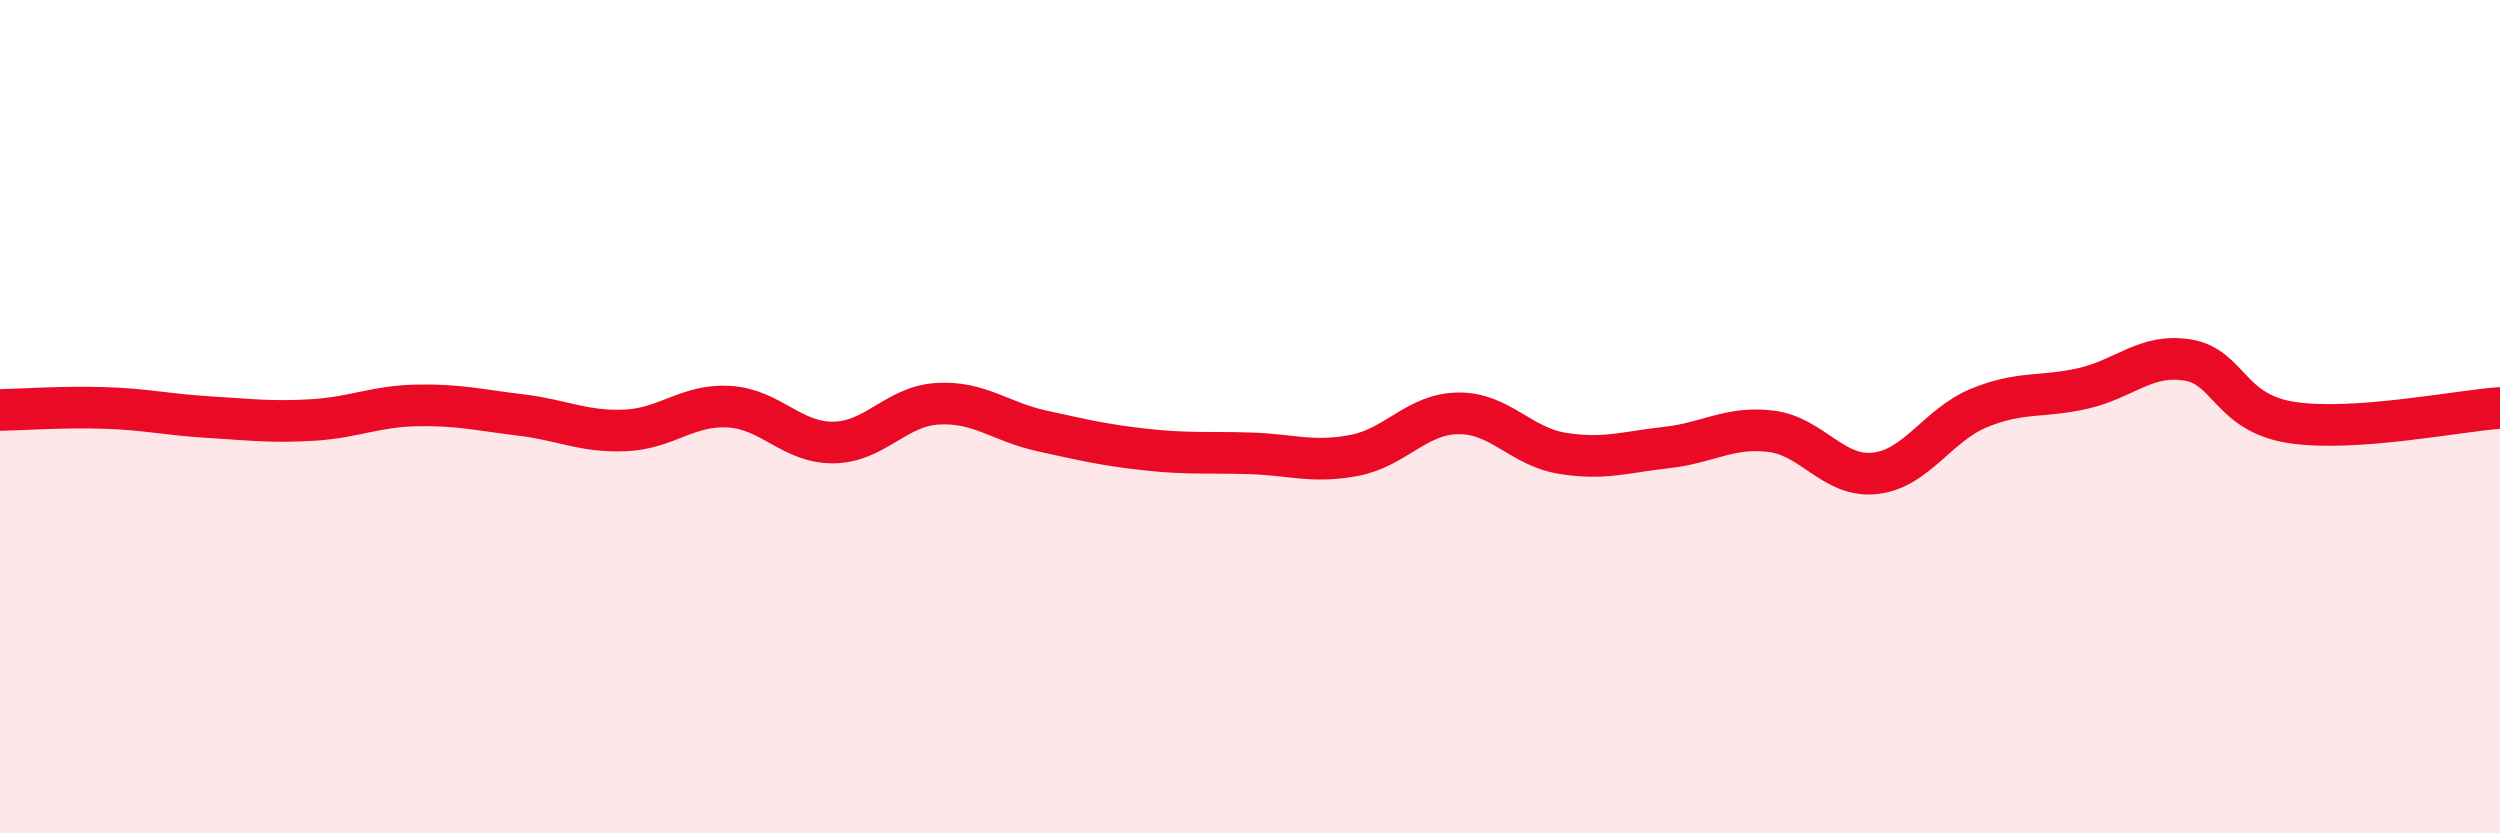 
    <svg width="60" height="20" viewBox="0 0 60 20" xmlns="http://www.w3.org/2000/svg">
      <path
        d="M 0,9.84 C 0.5,9.83 1.5,9.76 2.5,9.79 C 3.5,9.82 4,9.95 5,10.01 C 6,10.07 6.5,10.14 7.5,10.08 C 8.5,10.02 9,9.75 10,9.73 C 11,9.71 11.5,9.84 12.5,9.96 C 13.5,10.08 14,10.37 15,10.33 C 16,10.29 16.5,9.7 17.5,9.76 C 18.5,9.82 19,10.63 20,10.62 C 21,10.61 21.5,9.75 22.5,9.69 C 23.5,9.63 24,10.12 25,10.34 C 26,10.56 26.5,10.68 27.5,10.79 C 28.5,10.9 29,10.85 30,10.88 C 31,10.91 31.5,11.12 32.5,10.93 C 33.5,10.74 34,9.93 35,9.92 C 36,9.91 36.5,10.72 37.5,10.88 C 38.5,11.04 39,10.85 40,10.74 C 41,10.63 41.5,10.23 42.5,10.35 C 43.5,10.47 44,11.47 45,11.36 C 46,11.25 46.5,10.2 47.5,9.79 C 48.5,9.38 49,9.55 50,9.32 C 51,9.09 51.5,8.48 52.5,8.64 C 53.5,8.8 53.5,9.91 55,10.14 C 56.5,10.37 59,9.86 60,9.79L60 20L0 20Z"
        fill="#EB0A25"
        opacity="0.1"
        stroke-linecap="round"
        stroke-linejoin="round"
      />
      <path
        d="M 0,9.84 C 0.5,9.83 1.5,9.76 2.5,9.79 C 3.5,9.82 4,9.95 5,10.01 C 6,10.07 6.5,10.14 7.5,10.08 C 8.5,10.02 9,9.75 10,9.73 C 11,9.71 11.5,9.84 12.5,9.96 C 13.5,10.08 14,10.37 15,10.33 C 16,10.29 16.5,9.7 17.5,9.76 C 18.5,9.82 19,10.63 20,10.62 C 21,10.61 21.5,9.75 22.5,9.69 C 23.5,9.63 24,10.12 25,10.34 C 26,10.56 26.5,10.68 27.5,10.79 C 28.5,10.9 29,10.85 30,10.88 C 31,10.91 31.5,11.12 32.5,10.93 C 33.5,10.74 34,9.93 35,9.92 C 36,9.91 36.5,10.72 37.5,10.88 C 38.5,11.04 39,10.85 40,10.74 C 41,10.63 41.5,10.23 42.5,10.35 C 43.5,10.47 44,11.47 45,11.36 C 46,11.25 46.5,10.2 47.5,9.79 C 48.5,9.38 49,9.55 50,9.32 C 51,9.09 51.5,8.48 52.5,8.64 C 53.5,8.8 53.5,9.91 55,10.14 C 56.5,10.37 59,9.86 60,9.79"
        stroke="#EB0A25"
        stroke-width="1"
        fill="none"
        stroke-linecap="round"
        stroke-linejoin="round"
      />
    </svg>
  